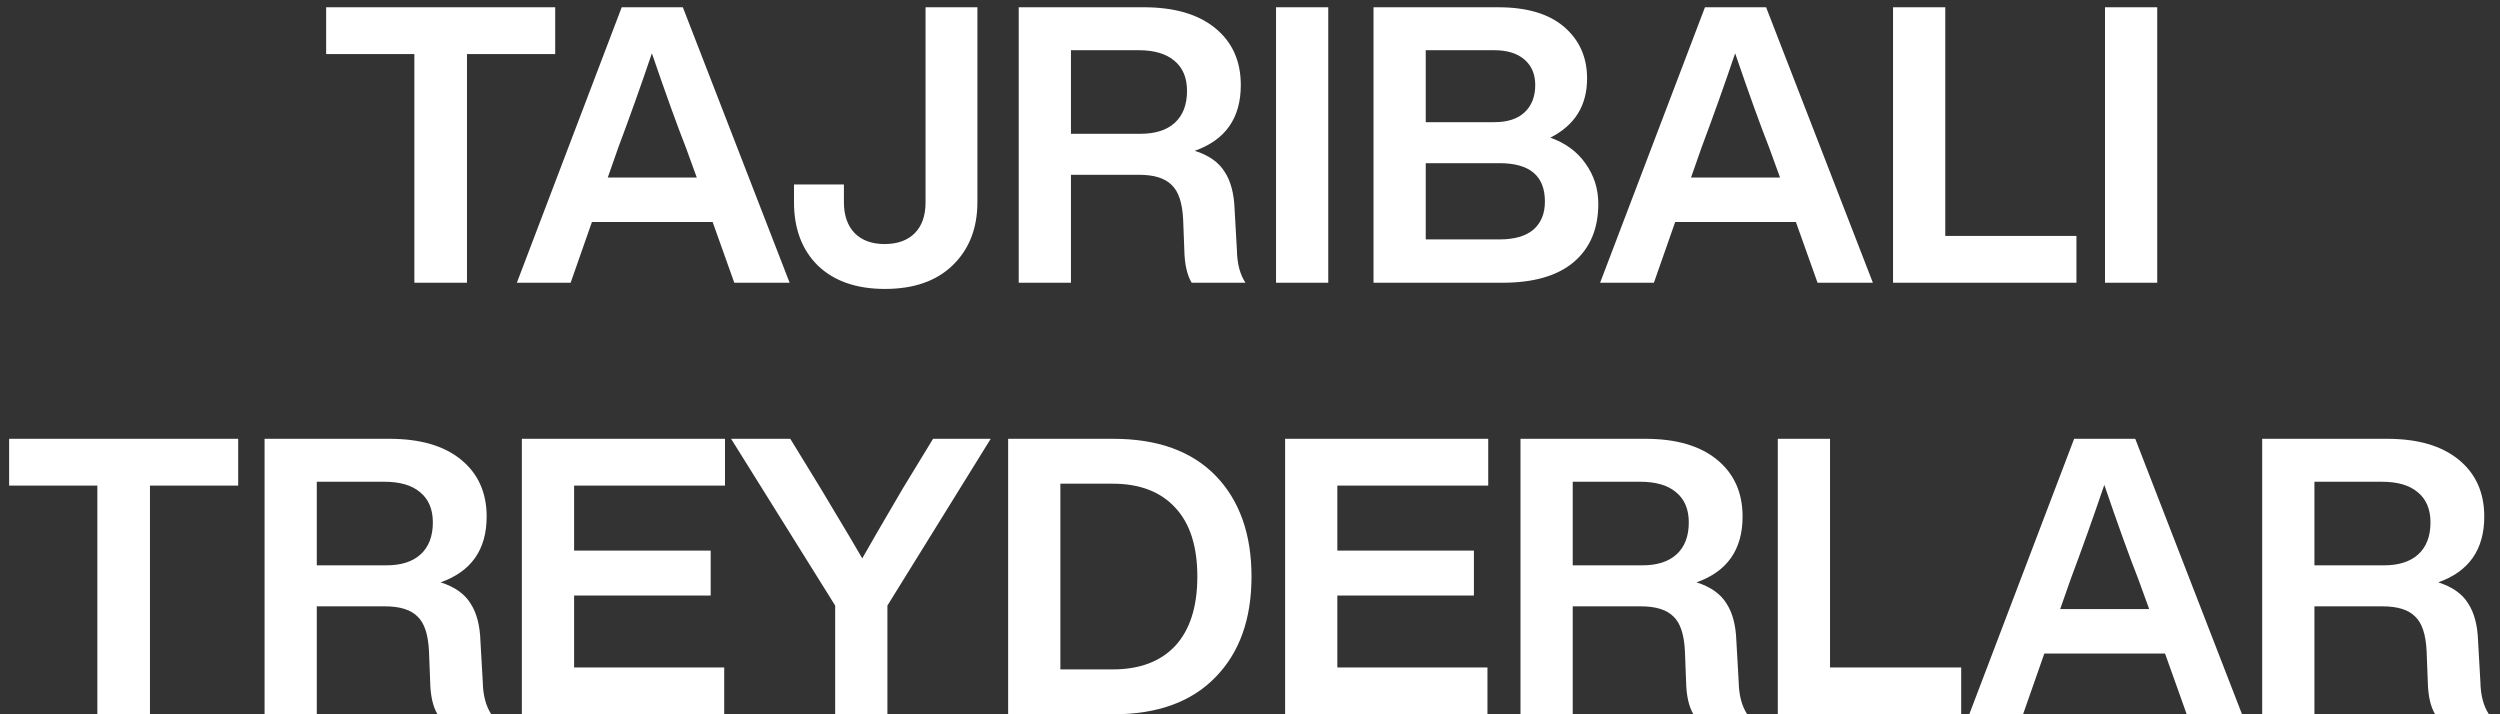<?xml version="1.0" encoding="UTF-8"?> <svg xmlns="http://www.w3.org/2000/svg" width="168" height="48" viewBox="0 0 168 48" fill="none"><rect x="0" y="0" width="168" height="48" fill="#333333" stroke="none"/><path d="M21.917 0.488H37.309V3.634H31.381V19H27.845V3.634H21.917V0.488ZM53.063 19H49.345L47.889 14.918H39.777L38.347 19H34.733L41.779 0.488H45.887L53.063 19ZM41.545 9.926L40.843 11.928H46.823L46.095 9.926C45.489 8.383 44.726 6.269 43.807 3.582C43.079 5.731 42.325 7.846 41.545 9.926ZM59.467 19.416C57.56 19.416 56.061 18.896 54.969 17.856C53.894 16.799 53.357 15.377 53.357 13.592V12.396H56.711V13.592C56.711 14.476 56.953 15.169 57.439 15.672C57.924 16.157 58.591 16.4 59.441 16.4C60.307 16.4 60.983 16.157 61.469 15.672C61.954 15.187 62.197 14.493 62.197 13.592V0.488H65.681V13.592C65.681 15.343 65.126 16.755 64.017 17.83C62.925 18.887 61.408 19.416 59.467 19.416ZM82.966 14.086L83.122 16.842C83.139 17.726 83.33 18.445 83.694 19H80.08C79.768 18.48 79.603 17.743 79.586 16.79L79.508 14.762C79.456 13.635 79.196 12.855 78.728 12.422C78.278 11.971 77.549 11.746 76.544 11.746H71.968V19H68.458V0.488H76.856C78.919 0.488 80.522 0.956 81.666 1.892C82.81 2.828 83.382 4.102 83.382 5.714C83.382 7.933 82.351 9.406 80.288 10.134C81.224 10.429 81.891 10.897 82.29 11.538C82.706 12.162 82.931 13.011 82.966 14.086ZM71.968 3.374V8.99H76.648C77.636 8.99 78.399 8.747 78.936 8.262C79.491 7.759 79.768 7.04 79.768 6.104C79.768 5.22 79.482 4.544 78.91 4.076C78.356 3.608 77.558 3.374 76.518 3.374H71.968ZM89.259 19H85.749V0.488H89.259V19ZM104.182 9.25C105.205 9.614 105.993 10.195 106.548 10.992C107.12 11.789 107.406 12.691 107.406 13.696C107.406 15.377 106.851 16.686 105.742 17.622C104.65 18.541 103.055 19 100.958 19H92.3V0.488H100.672C102.613 0.488 104.095 0.93 105.118 1.814C106.141 2.698 106.652 3.851 106.652 5.272C106.652 7.092 105.829 8.418 104.182 9.25ZM100.412 3.374H95.81V8.21H100.412C101.296 8.21 101.972 7.993 102.44 7.56C102.925 7.109 103.168 6.494 103.168 5.714C103.168 4.986 102.925 4.414 102.44 3.998C101.955 3.582 101.279 3.374 100.412 3.374ZM95.81 16.088H100.776C101.764 16.088 102.518 15.871 103.038 15.438C103.558 14.987 103.818 14.355 103.818 13.54C103.818 11.824 102.804 10.966 100.776 10.966H95.81V16.088ZM125.858 19H122.14L120.684 14.918H112.572L111.142 19H107.528L114.574 0.488H118.682L125.858 19ZM114.34 9.926L113.638 11.928H119.618L118.89 9.926C118.283 8.383 117.521 6.269 116.602 3.582C115.874 5.731 115.12 7.846 114.34 9.926ZM130.722 0.488V15.854H139.536V19H127.212V0.488H130.722ZM144.966 19H141.456V0.488H144.966V19ZM0.614 29.488H16.006V32.634H10.078V48H6.542V32.634H0.614V29.488ZM32.286 43.086L32.443 45.842C32.46 46.726 32.651 47.445 33.014 48H29.401C29.088 47.48 28.924 46.743 28.907 45.79L28.828 43.762C28.776 42.635 28.517 41.855 28.049 41.422C27.598 40.971 26.87 40.746 25.864 40.746H21.288V48H17.779V29.488H26.177C28.239 29.488 29.843 29.956 30.986 30.892C32.13 31.828 32.703 33.102 32.703 34.714C32.703 36.933 31.671 38.406 29.608 39.134C30.544 39.429 31.212 39.897 31.61 40.538C32.026 41.162 32.252 42.011 32.286 43.086ZM21.288 32.374V37.99H25.968C26.956 37.99 27.719 37.747 28.256 37.262C28.811 36.759 29.088 36.04 29.088 35.104C29.088 34.22 28.802 33.544 28.23 33.076C27.676 32.608 26.878 32.374 25.838 32.374H21.288ZM48.719 29.488V32.634H38.58V37.002H47.758V40.018H38.58V44.854H48.667V48H35.069V29.488H48.719ZM60.674 32.816L62.702 29.488H66.576L59.634 40.694V48H56.124V40.694L49.13 29.488H53.108L55.162 32.842C56.826 35.615 57.753 37.175 57.944 37.522C58.412 36.69 59.322 35.121 60.674 32.816ZM67.747 29.488H74.819C77.783 29.488 80.071 30.311 81.683 31.958C83.295 33.622 84.101 35.884 84.101 38.744C84.101 41.604 83.295 43.857 81.683 45.504C80.071 47.168 77.783 48 74.819 48H67.747V29.488ZM71.257 44.984H74.767C76.587 44.984 77.991 44.455 78.979 43.398C79.967 42.323 80.461 40.772 80.461 38.744C80.461 36.716 79.967 35.173 78.979 34.116C77.991 33.041 76.587 32.504 74.767 32.504H71.257V44.984ZM100.009 29.488V32.634H89.869V37.002H99.047V40.018H89.869V44.854H99.957V48H86.359V29.488H100.009ZM116.685 43.086L116.841 45.842C116.858 46.726 117.049 47.445 117.413 48H113.799C113.487 47.48 113.322 46.743 113.305 45.79L113.227 43.762C113.175 42.635 112.915 41.855 112.447 41.422C111.996 40.971 111.268 40.746 110.263 40.746H105.687V48H102.177V29.488H110.575C112.638 29.488 114.241 29.956 115.385 30.892C116.529 31.828 117.101 33.102 117.101 34.714C117.101 36.933 116.07 38.406 114.007 39.134C114.943 39.429 115.61 39.897 116.009 40.538C116.425 41.162 116.65 42.011 116.685 43.086ZM105.687 32.374V37.99H110.367C111.355 37.99 112.118 37.747 112.655 37.262C113.21 36.759 113.487 36.04 113.487 35.104C113.487 34.22 113.201 33.544 112.629 33.076C112.074 32.608 111.277 32.374 110.237 32.374H105.687ZM122.978 29.488V44.854H131.792V48H119.468V29.488H122.978ZM150.665 48H146.947L145.491 43.918H137.379L135.949 48H132.335L139.381 29.488H143.489L150.665 48ZM139.147 38.926L138.445 40.928H144.425L143.697 38.926C143.09 37.383 142.327 35.269 141.409 32.582C140.681 34.731 139.927 36.846 139.147 38.926ZM166.527 43.086L166.683 45.842C166.7 46.726 166.891 47.445 167.255 48H163.641C163.329 47.48 163.164 46.743 163.147 45.79L163.069 43.762C163.017 42.635 162.757 41.855 162.289 41.422C161.838 40.971 161.11 40.746 160.105 40.746H155.529V48H152.019V29.488H160.417C162.479 29.488 164.083 29.956 165.227 30.892C166.371 31.828 166.943 33.102 166.943 34.714C166.943 36.933 165.911 38.406 163.849 39.134C164.785 39.429 165.452 39.897 165.851 40.538C166.267 41.162 166.492 42.011 166.527 43.086ZM155.529 32.374V37.99H160.209C161.197 37.99 161.959 37.747 162.497 37.262C163.051 36.759 163.329 36.04 163.329 35.104C163.329 34.22 163.043 33.544 162.471 33.076C161.916 32.608 161.119 32.374 160.079 32.374H155.529Z" fill="white"></path></svg> 